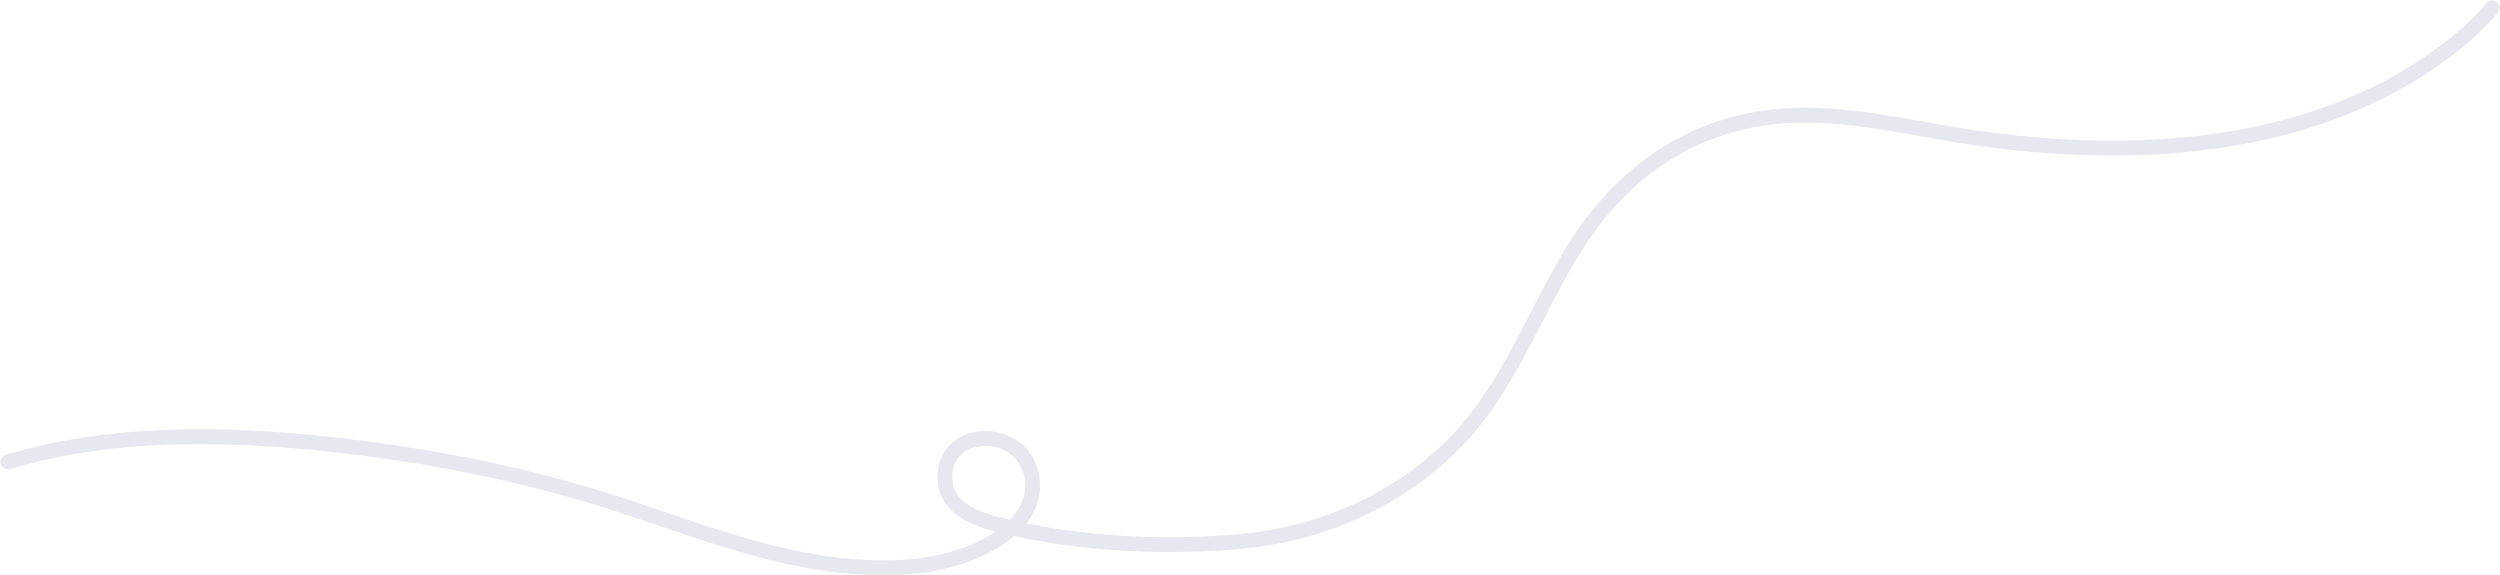 <?xml version="1.0" encoding="UTF-8"?> <svg xmlns="http://www.w3.org/2000/svg" width="2529" height="582" viewBox="0 0 2529 582" fill="none"> <path d="M8 467.33C129.94 430.52 270.8 439.33 394.83 457.24C472.46 468.46 550.3 485.8 624.83 509.92C703.71 535.44 779.15 566.38 862.83 573.12C899.06 576.04 936.73 574.63 971.47 563.12C1006.21 551.61 1051.47 525.12 1043.68 481.56C1034.03 427.91 949.58 431.69 956.22 488.34C960.07 521.24 1002.22 529.14 1028.41 534.98C1100 550.93 1183 554.4 1256 547.63C1334.66 540.34 1409.54 508.26 1466.56 453.17C1520.08 401.46 1546.68 330.83 1582.87 267.39C1623.57 196.04 1680.47 142.9 1762.27 123.55L1765.15 122.88C1828.78 108.55 1894.23 121.32 1957.27 132.77C2130.87 164.32 2334.07 160.64 2479.21 47.59C2494.34 35.81 2508.78 22.83 2521 8" stroke="#E7E7EF" stroke-width="15" stroke-linecap="round" stroke-linejoin="round"></path> </svg> 